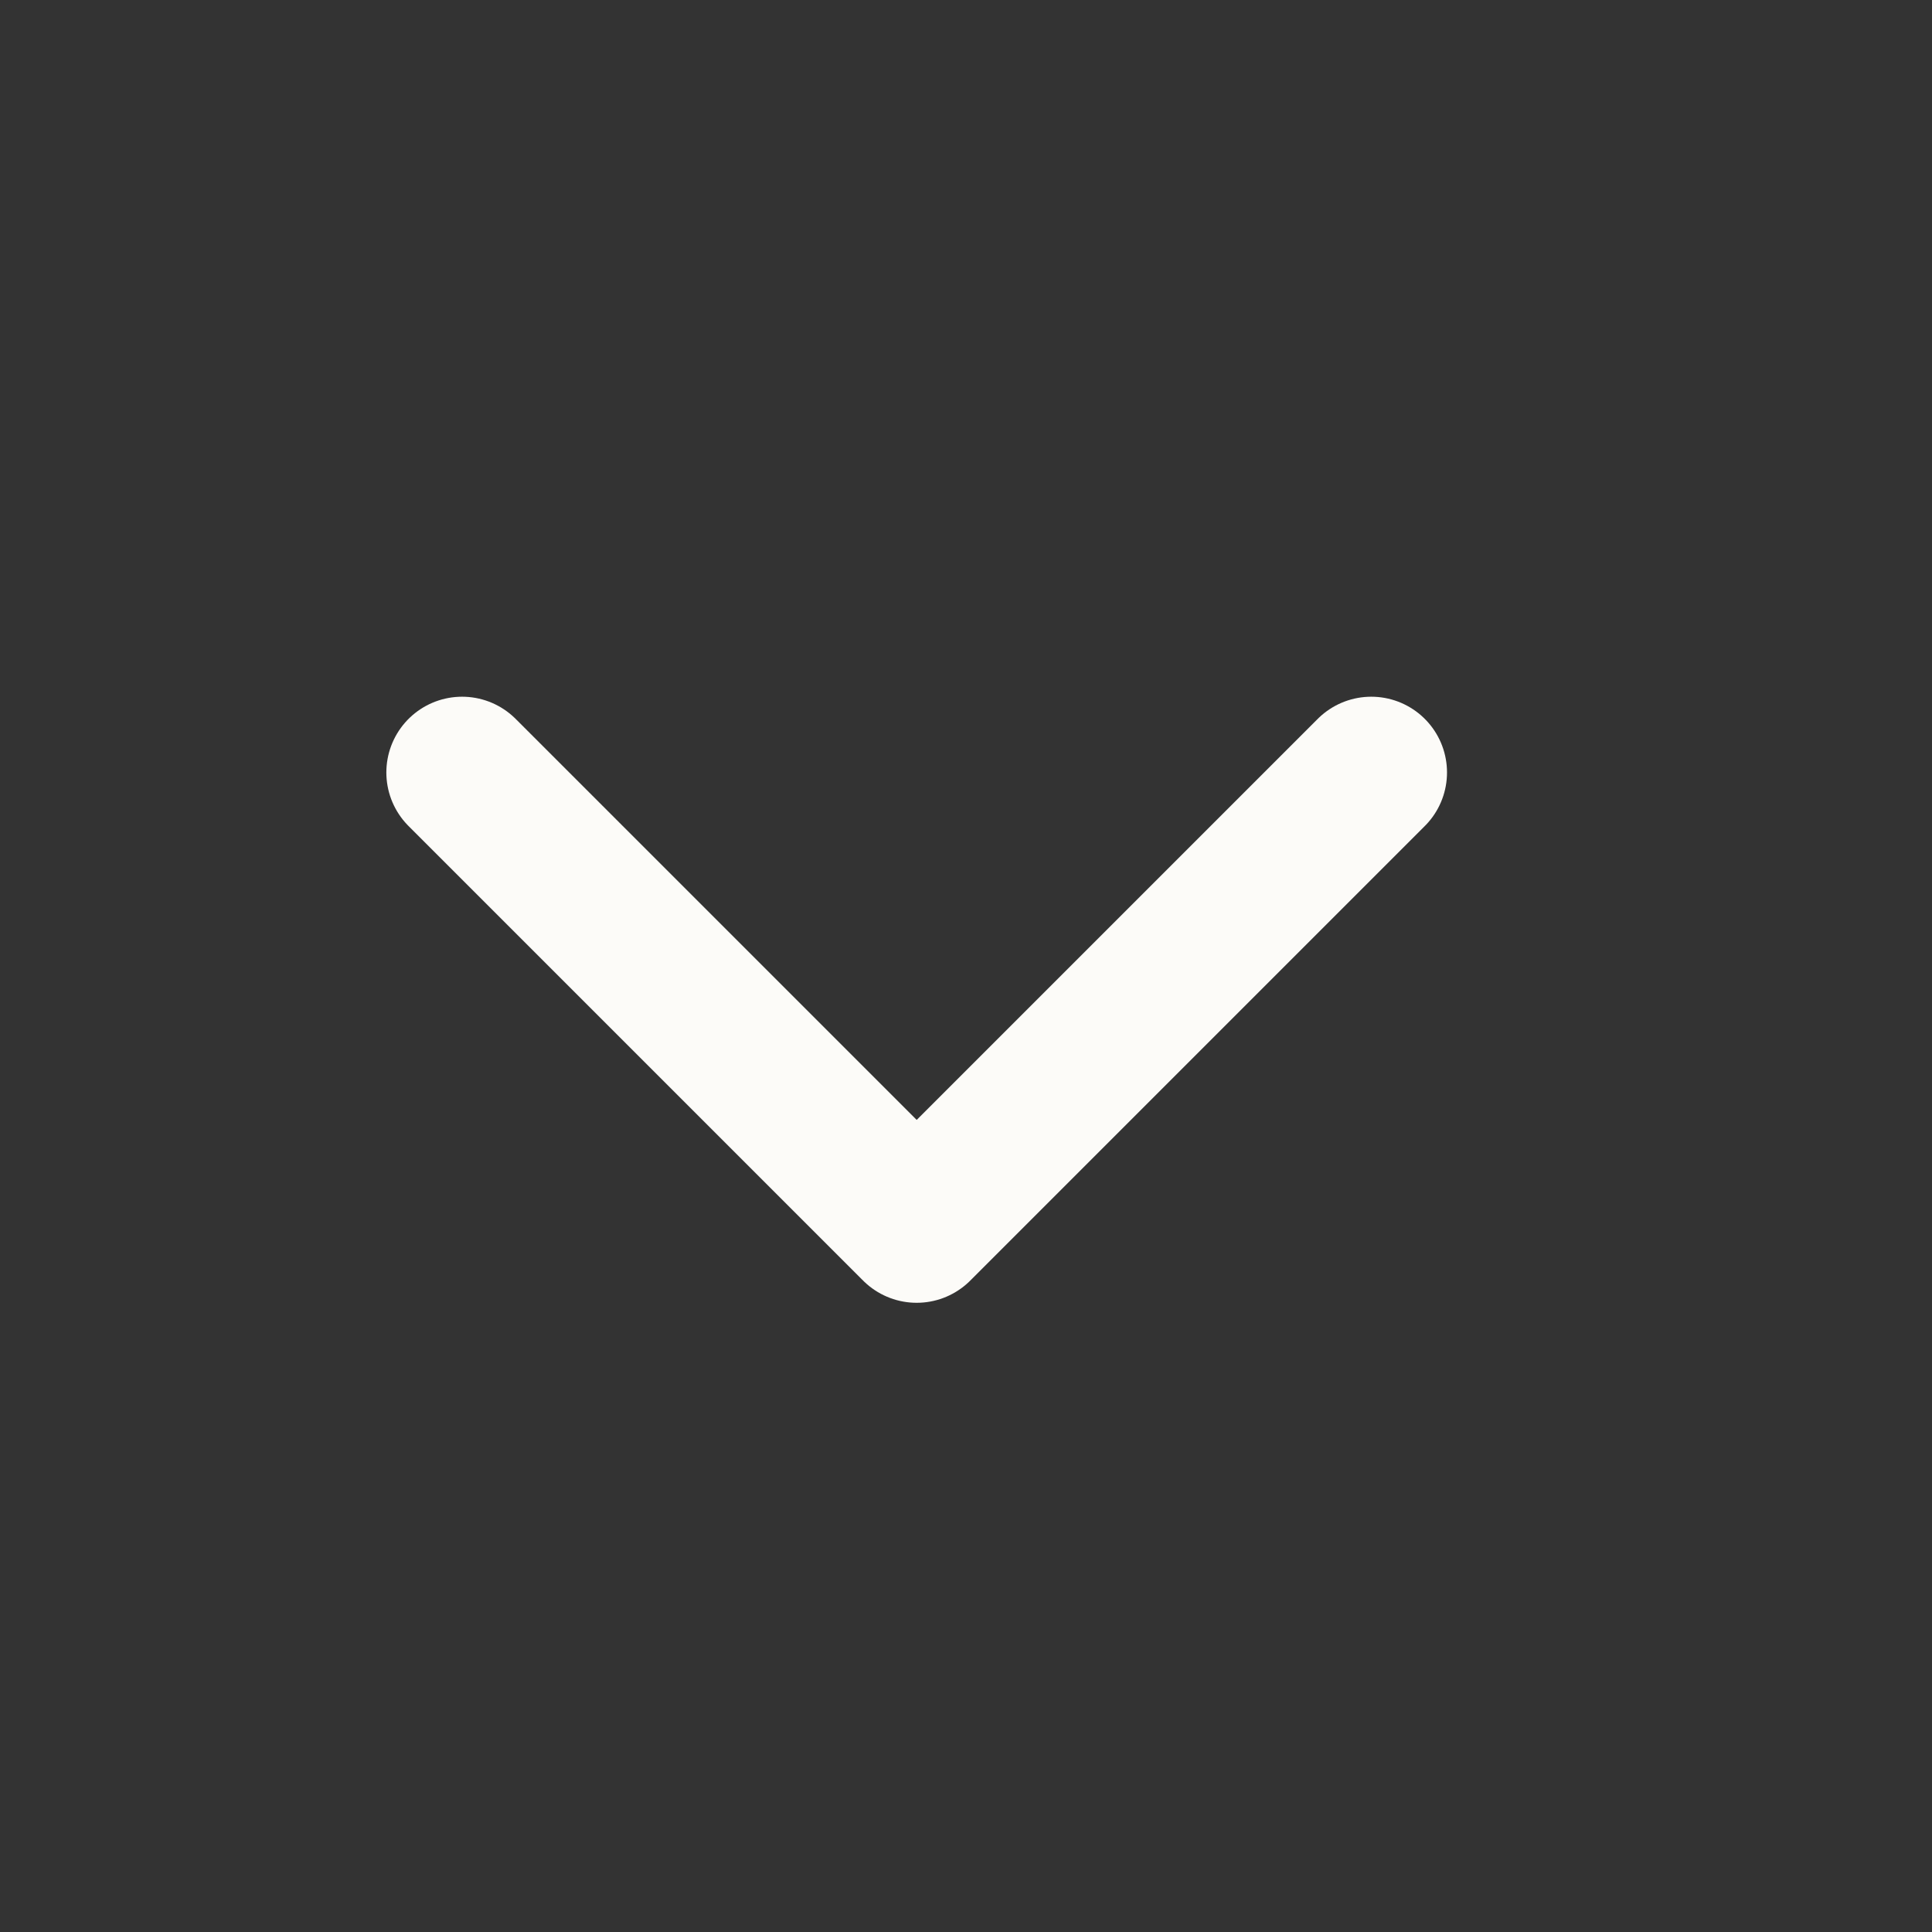 <svg width="17" height="17" viewBox="0 0 17 17" fill="none" xmlns="http://www.w3.org/2000/svg">
<rect x="0" y="0" width="17" height="17" fill="#333333" stroke="none"/>
<path d="M4.066 6.797L8.066 10.797L12.066 6.797" stroke="#FCFBF8" stroke-width="1.333" stroke-linecap="round" stroke-linejoin="round"/>
</svg>
